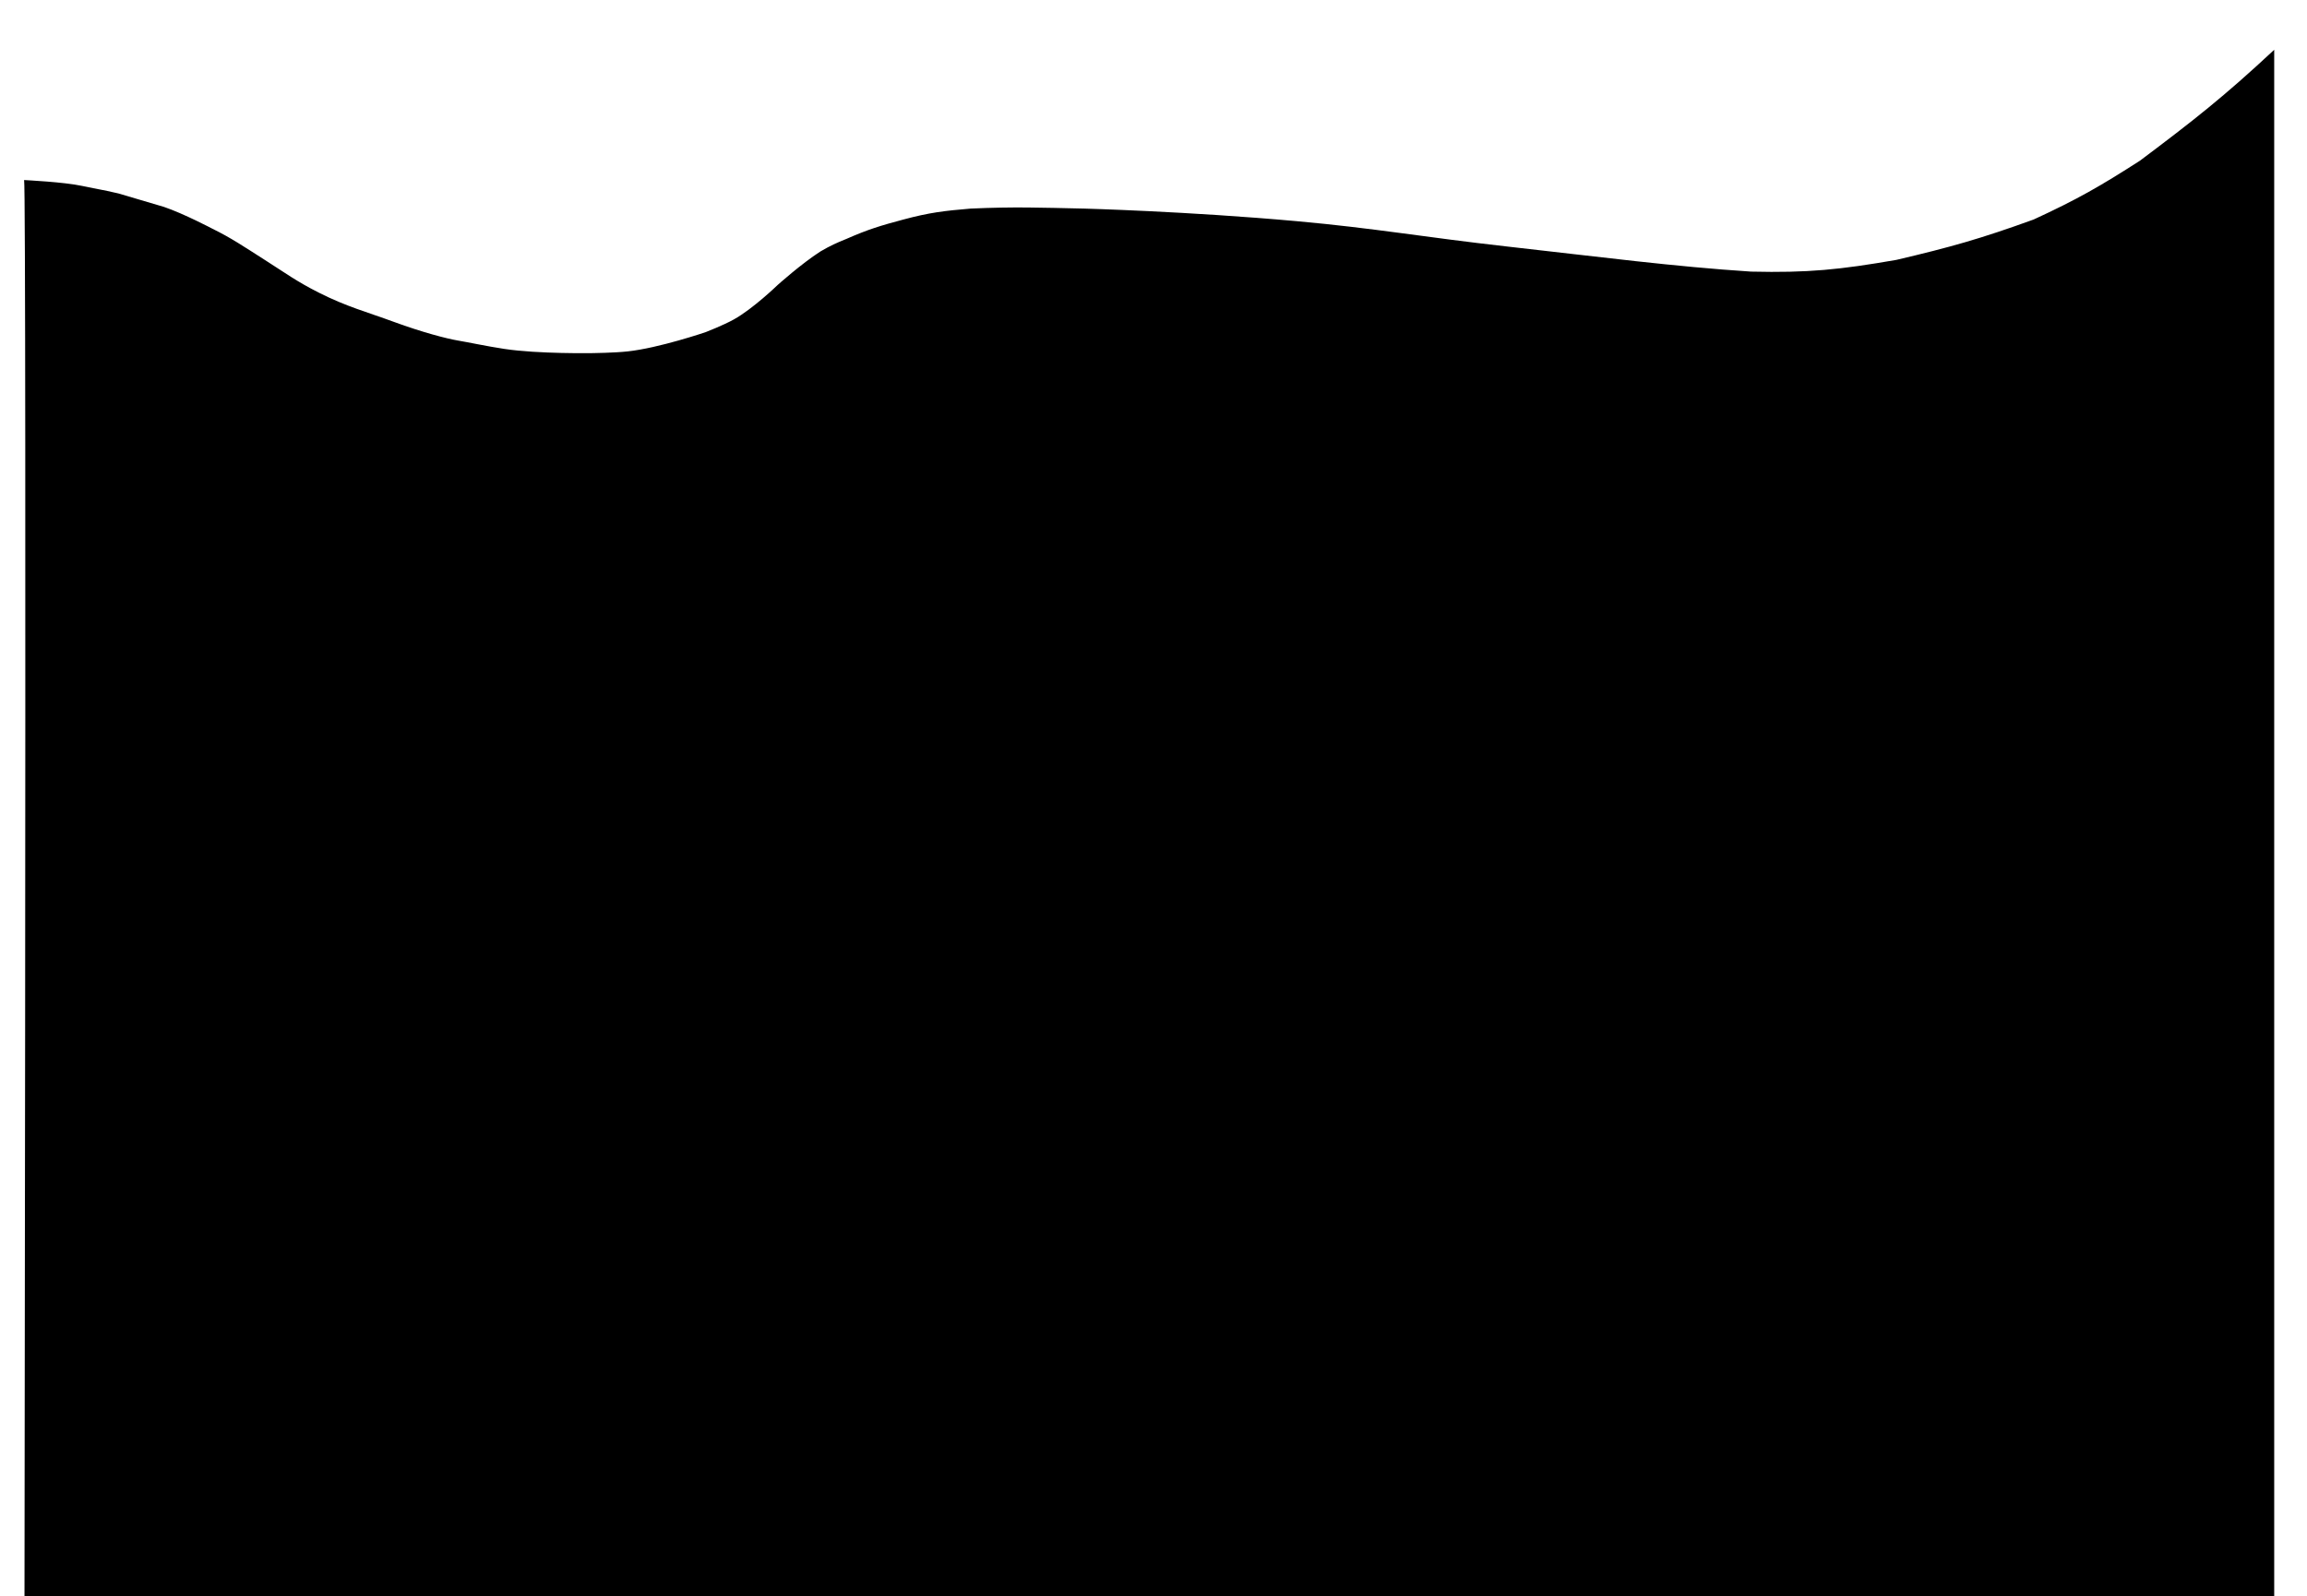 <?xml version="1.0" encoding="UTF-8"?> <svg xmlns="http://www.w3.org/2000/svg" viewBox="0 0 2124.00 1470.13" data-guides="{&quot;vertical&quot;:[],&quot;horizontal&quot;:[]}"><path fill="url(#tSvgGradient133e9fc5175)" stroke="none" fill-opacity="1" stroke-width="1" stroke-opacity="1" id="tSvg4f21c40dc0" title="Path 6" d="M150.969 190.552C169.21 196.747 195.613 210.671 195.613 210.671C212.895 219.148 224.457 227.049 243.69 239.301C262.924 251.554 273.041 259.158 293.485 269.48C319.295 282.511 337.447 287.163 363.025 296.563C388.603 305.962 411.37 311.897 421.366 313.569C431.361 315.241 448.049 318.859 464.332 321.324C495.786 326.087 545.891 325.193 545.891 325.193C545.891 325.193 565.318 324.959 577.655 323.646C606.654 320.56 649.772 305.848 649.772 305.848C649.772 305.848 665.954 299.558 675.529 294.241C693.33 284.355 715.881 262.515 715.881 262.515C715.881 262.515 737.639 242.971 755.37 231.564C764.669 226.14 769.951 223.783 779.41 219.956C799.261 211.207 810.877 207.745 831.78 202.159C855.846 195.705 869.405 194.133 893.592 192.1C934.492 190.267 957.44 191.222 998.336 192.1C998.336 192.1 1093.418 194.642 1193.929 203.696C1265.692 210.161 1311.295 218.442 1386.64 226.909C1474.61 236.795 1541.928 245.587 1612.181 250.135C1664.512 251.357 1693.825 248.41 1746.109 239.301C1795.777 227.629 1823.447 219.864 1872.313 202.159C1912.712 183.556 1933.831 171.351 1970.187 147.993C2019.493 110.99 2047.715 88.848 2093.806 45.851C2093.806 628.744 2093.806 1211.638 2093.806 1794.531C2056.962 1802.67 1847.418 1702.561 1847.418 1702.561C1847.418 1702.561 1757.139 1657.721 1694.598 1639.881C1643.643 1625.348 1560.669 1614.347 1560.669 1614.347C1560.669 1614.347 1485.204 1607.35 1437.9 1614.347C1407.715 1618.811 1390.407 1621.983 1362.349 1632.918C1325.959 1647.099 1278.215 1683.99 1278.215 1683.99C1278.215 1683.99 1235.787 1721.867 1202.663 1738.156C1165.643 1756.36 1099.641 1767.558 1099.641 1767.558C1099.641 1767.558 1026.571 1776.486 979.448 1777.619C913.274 1779.209 810.316 1767.558 810.316 1767.558C810.316 1767.558 658.199 1756.12 590.536 1746.666C522.873 1737.212 477.895 1729.666 428.273 1724.227C378.652 1718.788 302.07 1708.75 302.07 1708.75C302.07 1708.75 224.098 1698.956 174.15 1701.787C146.132 1703.373 105.468 1710.297 102.892 1710.297C100.317 1710.297 51.349 1716.622 22.18 1720.25C22.18 1720.25 24.741 172.258 22.195 165.803C22.015 165.789 22.003 165.782 22.179 165.782C22.184 165.782 22.19 165.789 22.195 165.803C24.652 165.996 58.532 167.581 75.519 171.199C93.749 175.081 91.289 174.04 109.072 178.162"></path><defs><linearGradient id="tSvgGradient133e9fc5175" x1="1059.72" x2="1059.72" y1="45.077" y2="1795.304" fill="rgb(0, 0, 0)" gradientUnits="userSpaceOnUse" gradientTransform=""><stop offset="0" stop-color="hsl(32.4,100%,58.63%)" stop-opacity="1" transform="translate(-4800, -4447)"></stop><stop offset="1" stop-color="hsl(32.256,89.92%,46.67%)" stop-opacity="1" transform="translate(-4800, -4447)"></stop></linearGradient></defs></svg> 